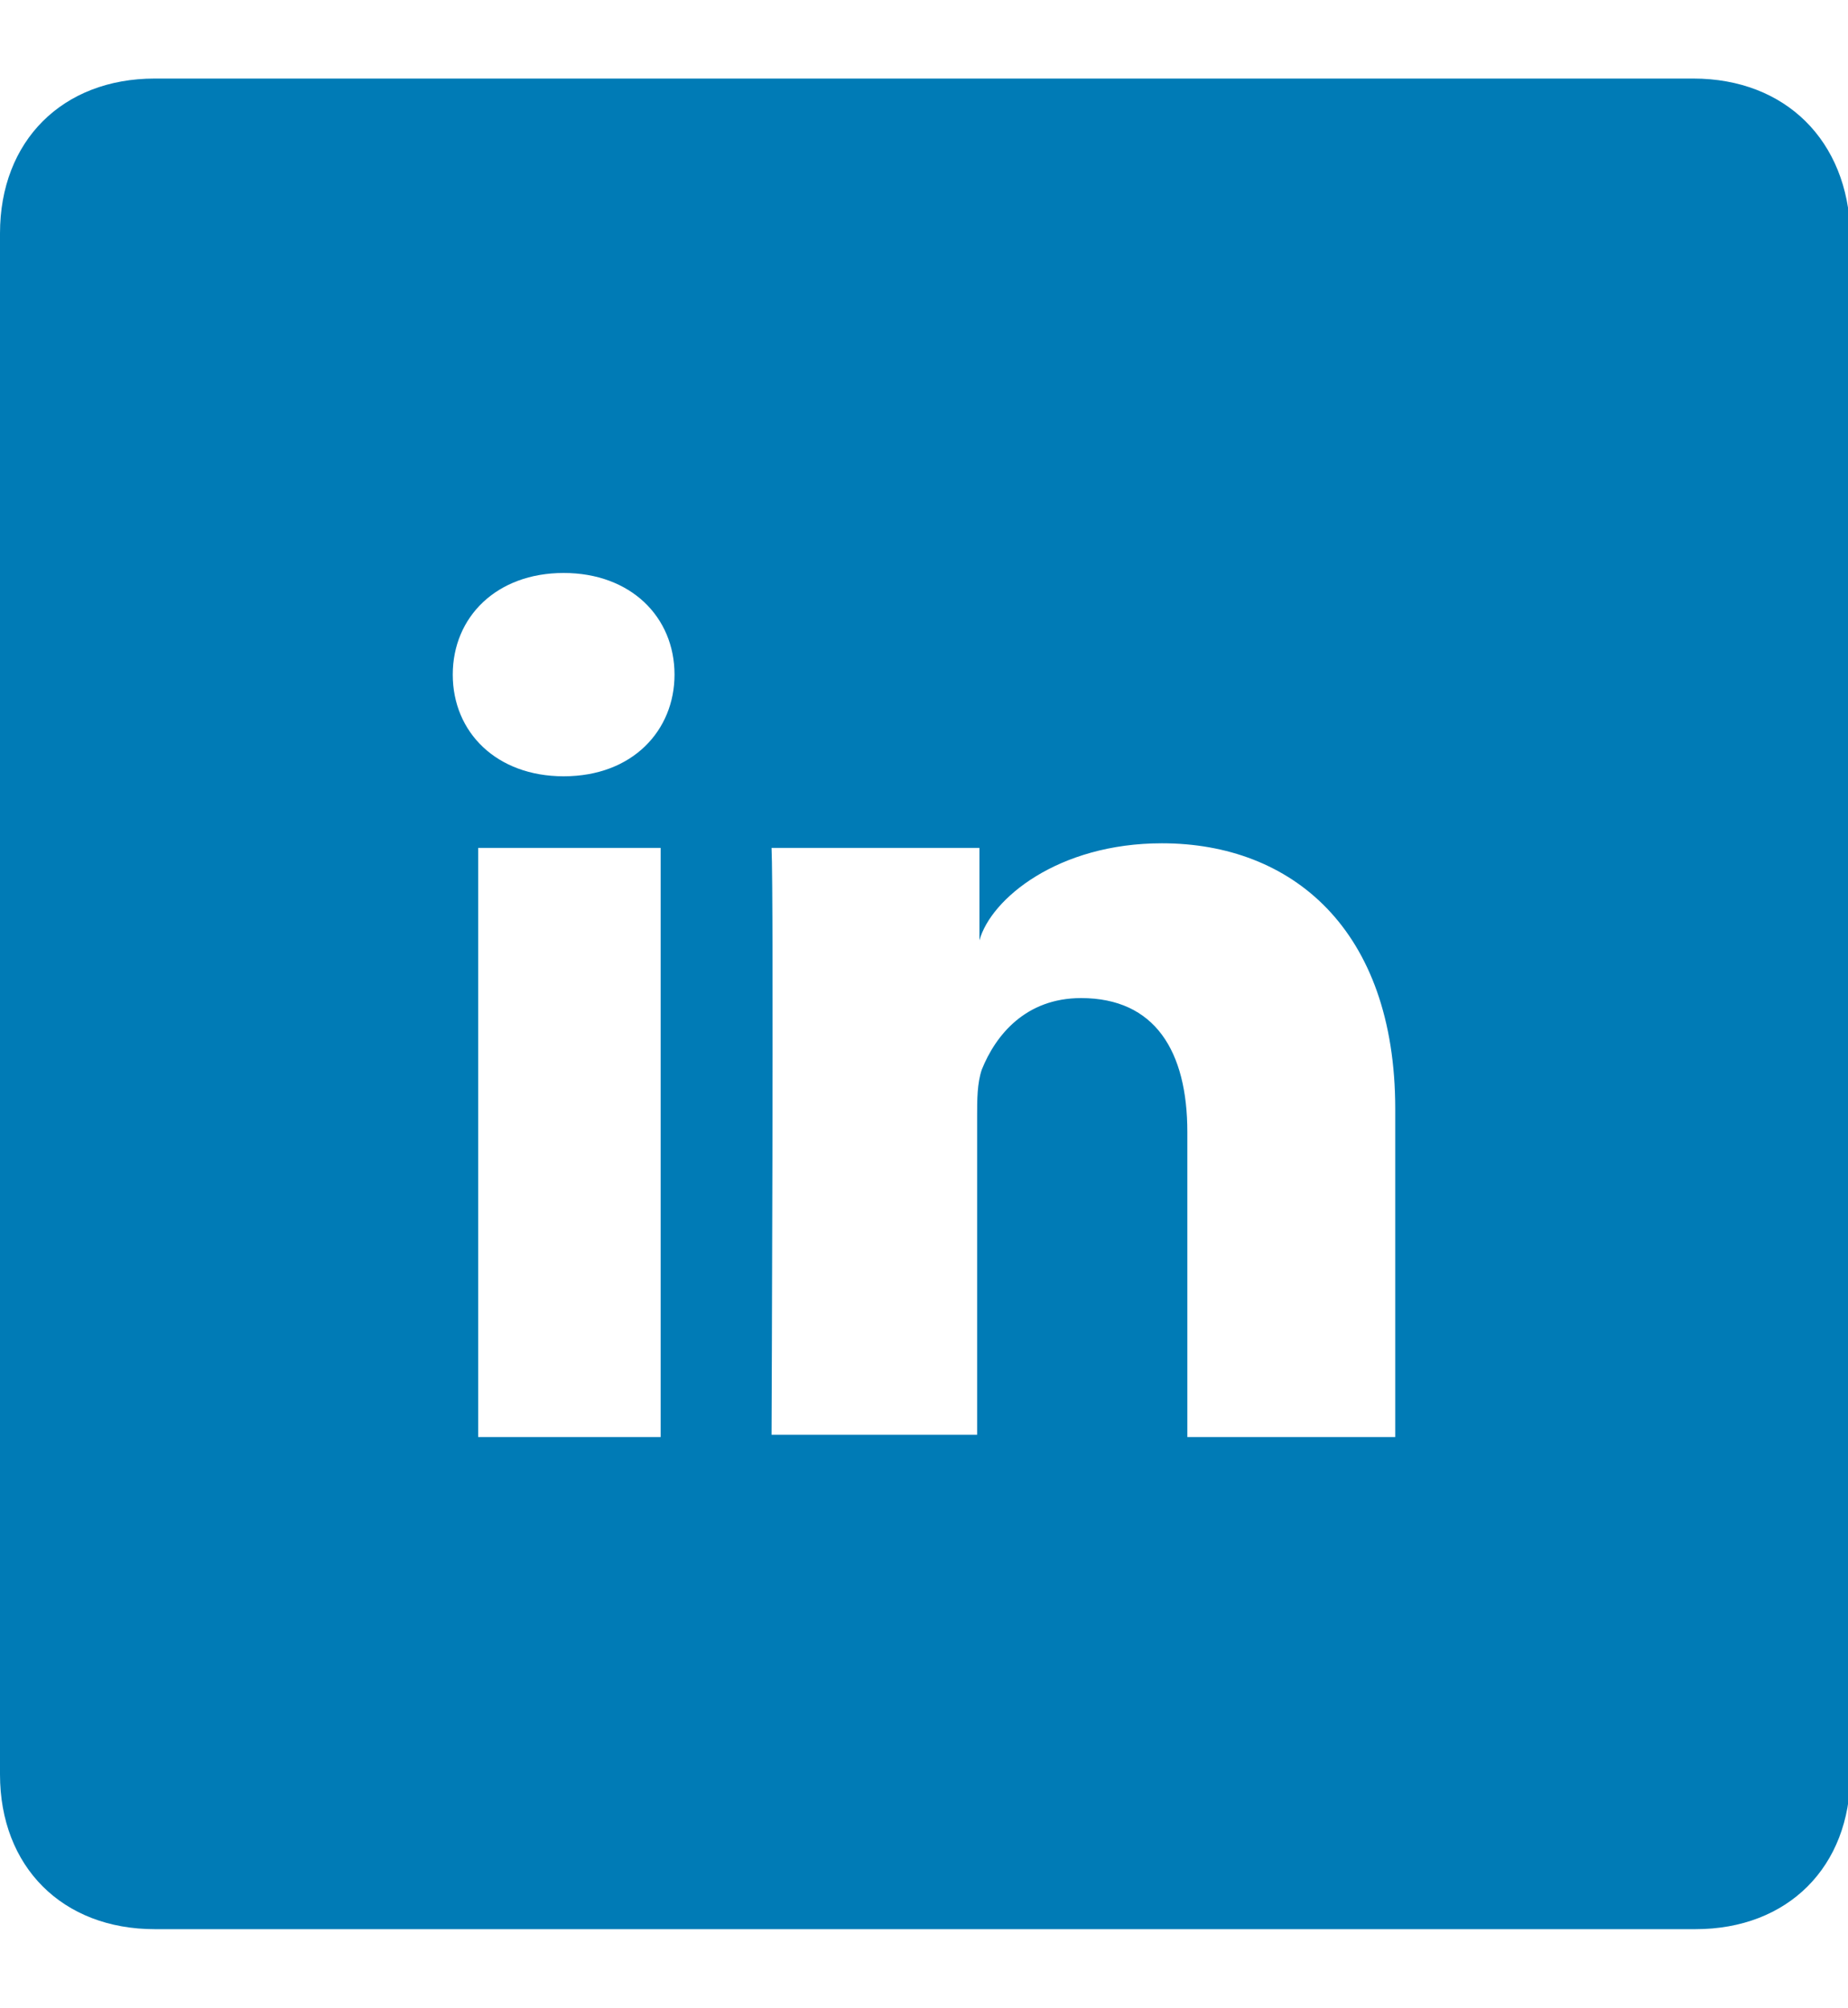 <?xml version="1.0"?>
<svg version="1.1" id="Layer_1" xmlns="http://www.w3.org/2000/svg" width="80" height="86.9" xmlns:xlink="http://www.w3.org/1999/xlink" x="0px" y="0px" viewBox="0 0 80 86.9" style="enable-background:new 0 0 80 86.9;" xml:space="preserve">
	<path style="fill:#007BB6;" d="M60.4,62.2h-9V49c0-3.5-1.4-5.8-4.6-5.8c-2.4,0-3.7,1.6-4.3,3.1c-0.2,0.6-0.2,1.3-0.2,2v13.8
		h-8.9c0,0,0.1-23.4,0-25.4h9v4c0.5-1.8,3.4-4.2,7.9-4.2c5.6,0,10.1,3.7,10.1,11.5V62.2z M24.4,33.6c-2.9,0-4.8-1.9-4.8-4.4
		s1.9-4.4,4.8-4.4s4.8,1.9,4.8,4.4C29.2,31.6,27.4,33.6,24.4,33.6 M28.6,62.2h-7.9V36.7h7.9V62.2z M73.3,3.4H6.7
		c-4,0-6.7,2.7-6.7,6.7v66.7c0,4,2.7,6.7,6.7,6.7h66.7c4,0,6.7-2.7,6.7-6.7V10.1C80,6.1,77.3,3.4,73.3,3.4"></path>
</svg>
